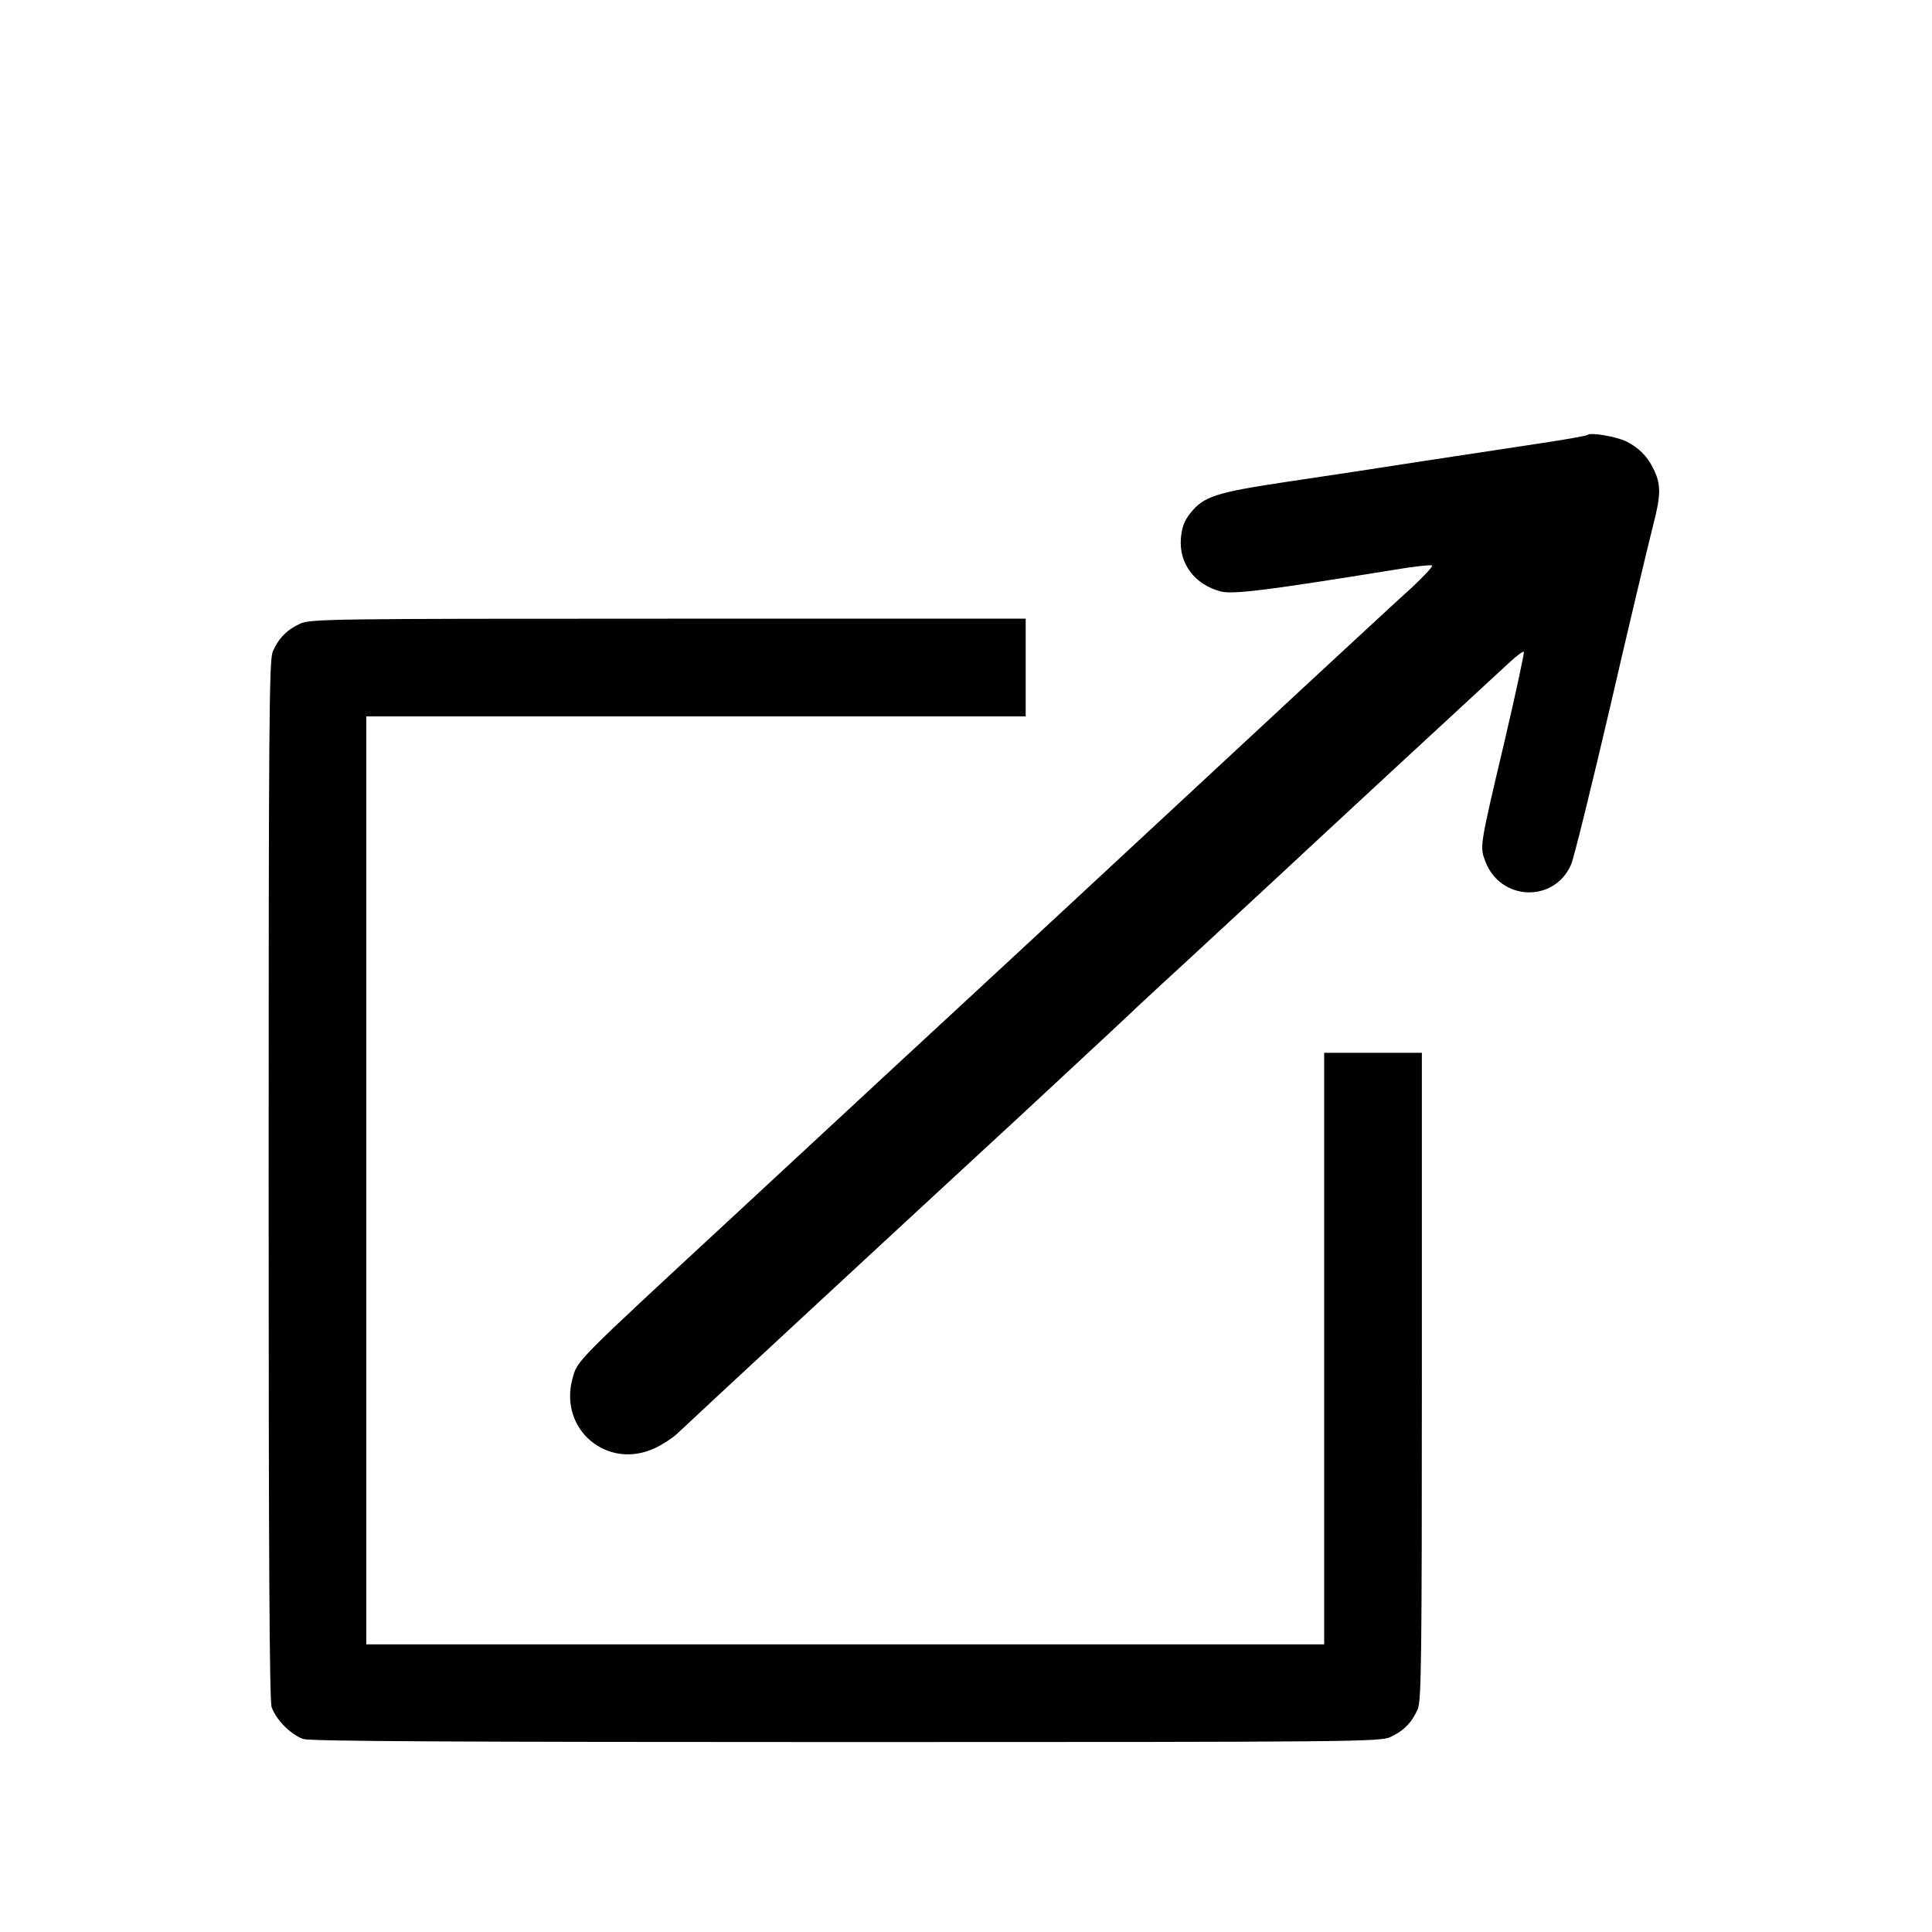 <?xml version="1.0" standalone="no"?>
<!DOCTYPE svg PUBLIC "-//W3C//DTD SVG 20010904//EN"
 "http://www.w3.org/TR/2001/REC-SVG-20010904/DTD/svg10.dtd">
<svg version="1.0" xmlns="http://www.w3.org/2000/svg"
 width="712pt" height="712pt" viewBox="0 0 712 712"
 preserveAspectRatio="xMidYMid meet">

<g transform="translate(0,712) scale(0.1,-0.1)"
fill="#000000" stroke="none">
<path d="M5850 5517 c-3 -3 -82 -17 -175 -31 -94 -14 -289 -44 -435 -66 -146
-23 -371 -57 -500 -76 -259 -39 -304 -53 -354 -116 -22 -28 -30 -51 -34 -91
-8 -94 51 -172 148 -197 46 -11 174 5 643 81 71 12 131 18 135 15 3 -4 -32
-41 -78 -84 -47 -42 -215 -198 -375 -346 -333 -309 -542 -503 -950 -882 -160
-148 -414 -384 -566 -524 -151 -140 -423 -392 -604 -560 -592 -548 -576 -532
-595 -600 -52 -188 129 -340 305 -256 28 13 64 37 80 52 62 59 811 753 1261
1168 142 132 295 274 339 315 44 42 165 155 270 251 104 96 255 236 335 310
151 141 780 723 863 799 26 24 50 42 53 39 2 -3 -29 -149 -70 -324 -94 -398
-93 -393 -72 -449 56 -146 254 -153 316 -11 10 23 75 286 145 586 69 300 140
596 156 659 31 119 31 157 1 216 -21 43 -52 74 -96 97 -37 19 -136 36 -146 25z"/>
<path d="M1105 4821 c-48 -22 -79 -54 -100 -103 -13 -33 -15 -246 -15 -1946 0
-1395 3 -1918 11 -1943 16 -47 73 -104 118 -118 28 -8 563 -11 2002 -11 1888
0 1966 1 2004 19 48 22 79 54 100 103 13 33 15 176 15 1228 l0 1190 -180 0
-180 0 0 -1090 0 -1090 -1765 0 -1765 0 0 1710 0 1710 1215 0 1215 0 0 180 0
180 -1317 0 c-1260 0 -1320 -1 -1358 -19z"/>
</g>
</svg>
